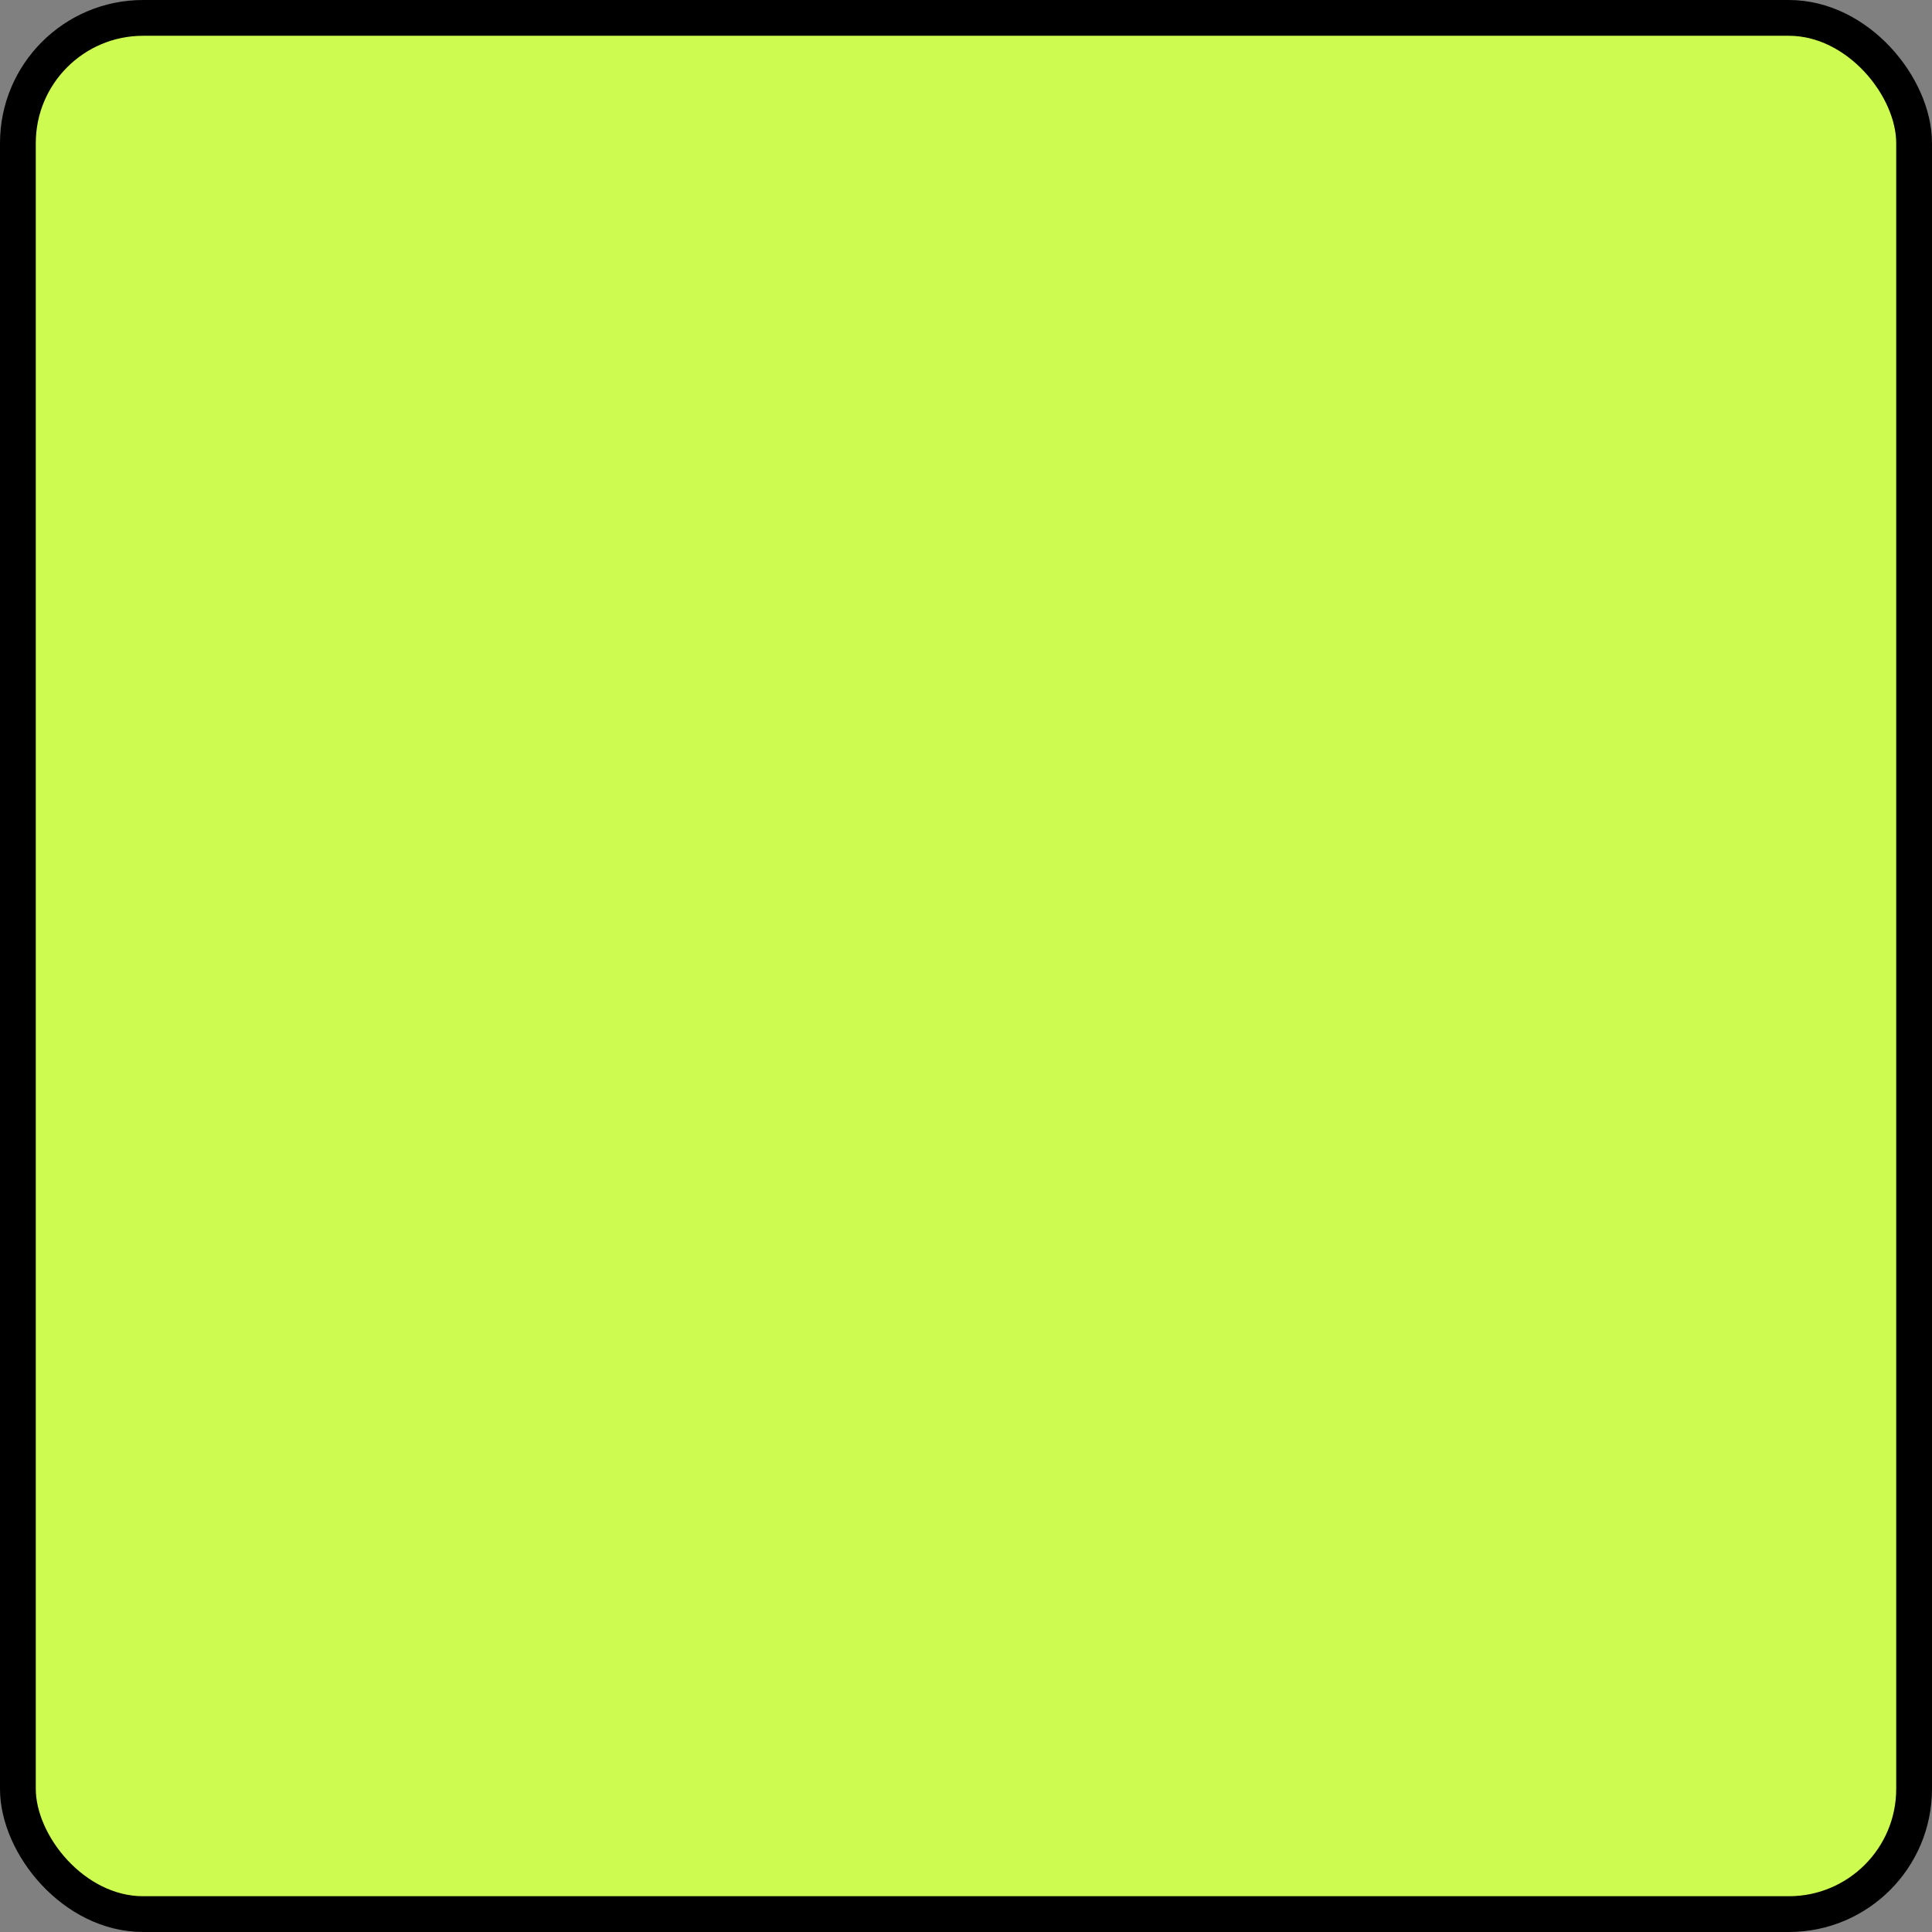 <?xml version="1.0" encoding="UTF-8"?> <svg xmlns="http://www.w3.org/2000/svg" width="54" height="54" viewBox="0 0 54 54" fill="none"><rect x="0" y="0" width="54" height="54" fill="#808080" stroke="none"/> <rect x="0.5" y="0.5" width="53" height="53" rx="3.5" fill="#CDFB50" stroke="black"></rect> </svg> 